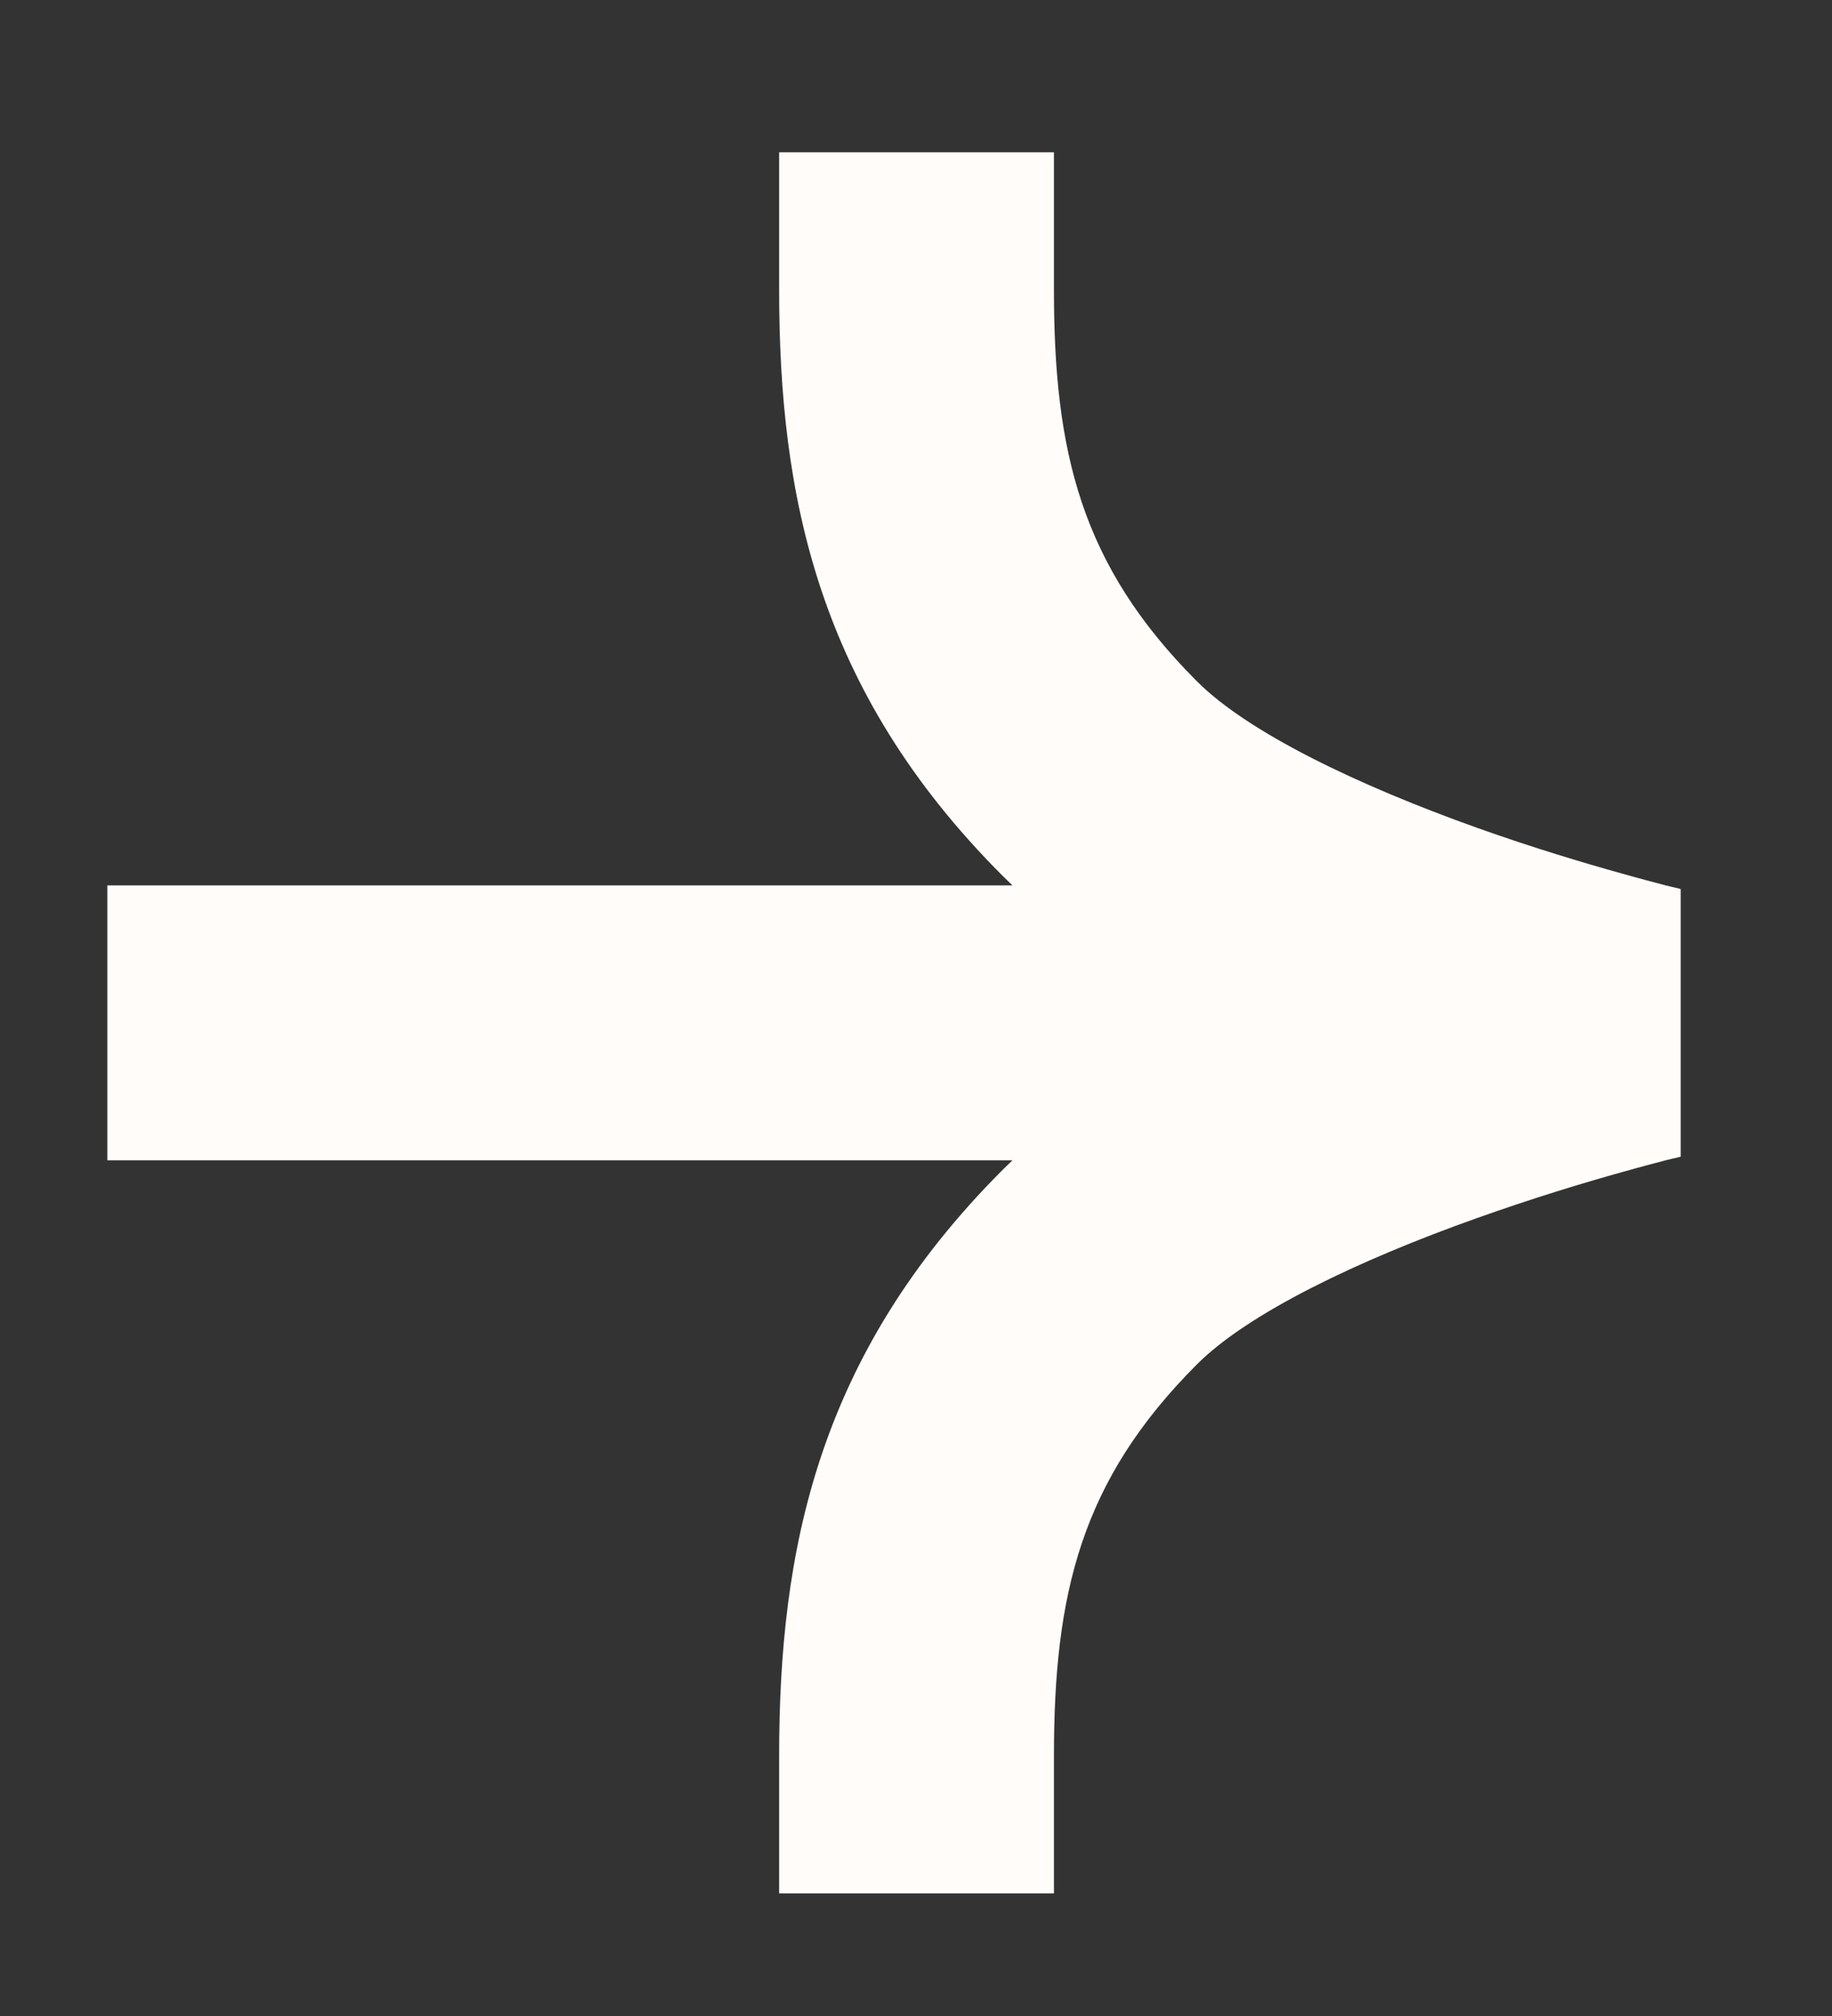 <svg width="10" height="11" viewBox="0 0 10 11" fill="none" xmlns="http://www.w3.org/2000/svg">
<rect x="0" y="0" width="10" height="11" fill="#333333" stroke="none"/>
<path d="M4.253 9.581V10.331H5.753V9.581H4.253ZM9.003 5.581L9.174 6.311L9.174 4.851L9.003 5.581ZM5.753 1.581V0.831H4.253V1.581H5.753ZM1.336 4.831H0.586V6.331H1.336V4.831ZM5.003 9.581H5.753C5.753 8.699 5.899 8.079 6.533 7.445L6.003 6.914L5.472 6.384C4.46 7.397 4.253 8.463 4.253 9.581H5.003ZM6.003 6.914L6.533 7.445C6.813 7.164 7.415 6.876 8.063 6.646C8.366 6.538 8.647 6.453 8.852 6.396C8.954 6.367 9.036 6.346 9.092 6.331C9.12 6.324 9.142 6.319 9.156 6.316C9.163 6.314 9.168 6.313 9.171 6.312C9.172 6.312 9.173 6.311 9.174 6.311C9.174 6.311 9.174 6.311 9.174 6.311C9.174 6.311 9.174 6.311 9.174 6.311C9.174 6.311 9.174 6.311 9.174 6.311C9.174 6.311 9.174 6.311 9.003 5.581C8.832 4.851 8.831 4.851 8.831 4.851C8.831 4.851 8.831 4.851 8.831 4.851C8.831 4.851 8.831 4.851 8.83 4.851C8.83 4.851 8.829 4.851 8.828 4.852C8.827 4.852 8.825 4.852 8.822 4.853C8.817 4.854 8.809 4.856 8.8 4.858C8.782 4.863 8.756 4.869 8.723 4.878C8.656 4.895 8.562 4.919 8.448 4.951C8.219 5.015 7.904 5.11 7.56 5.232C6.913 5.463 6.015 5.841 5.472 6.384L6.003 6.914ZM9.003 5.581C9.174 4.851 9.174 4.851 9.174 4.851C9.174 4.851 9.174 4.851 9.174 4.851C9.174 4.851 9.174 4.851 9.174 4.851C9.174 4.851 9.174 4.851 9.174 4.851C9.173 4.851 9.172 4.85 9.171 4.85C9.168 4.849 9.163 4.848 9.156 4.846C9.142 4.843 9.12 4.838 9.092 4.831C9.036 4.816 8.954 4.795 8.852 4.766C8.647 4.709 8.366 4.625 8.063 4.517C7.415 4.286 6.813 3.998 6.533 3.717L6.003 4.248L5.472 4.778C6.015 5.321 6.913 5.699 7.56 5.93C7.904 6.052 8.219 6.147 8.448 6.211C8.562 6.243 8.656 6.268 8.723 6.284C8.756 6.293 8.782 6.299 8.8 6.304C8.809 6.306 8.817 6.308 8.822 6.309C8.825 6.31 8.827 6.31 8.828 6.311C8.829 6.311 8.83 6.311 8.83 6.311C8.831 6.311 8.831 6.311 8.831 6.311C8.831 6.311 8.831 6.311 8.831 6.311C8.831 6.311 8.831 6.311 9.003 5.581ZM6.003 4.248L6.533 3.717C5.899 3.083 5.753 2.463 5.753 1.581H5.003H4.253C4.253 2.699 4.46 3.766 5.472 4.778L6.003 4.248ZM9.003 5.581V4.831H1.336V5.581V6.331H9.003V5.581Z" fill="#FFFCFA"/>
</svg>
